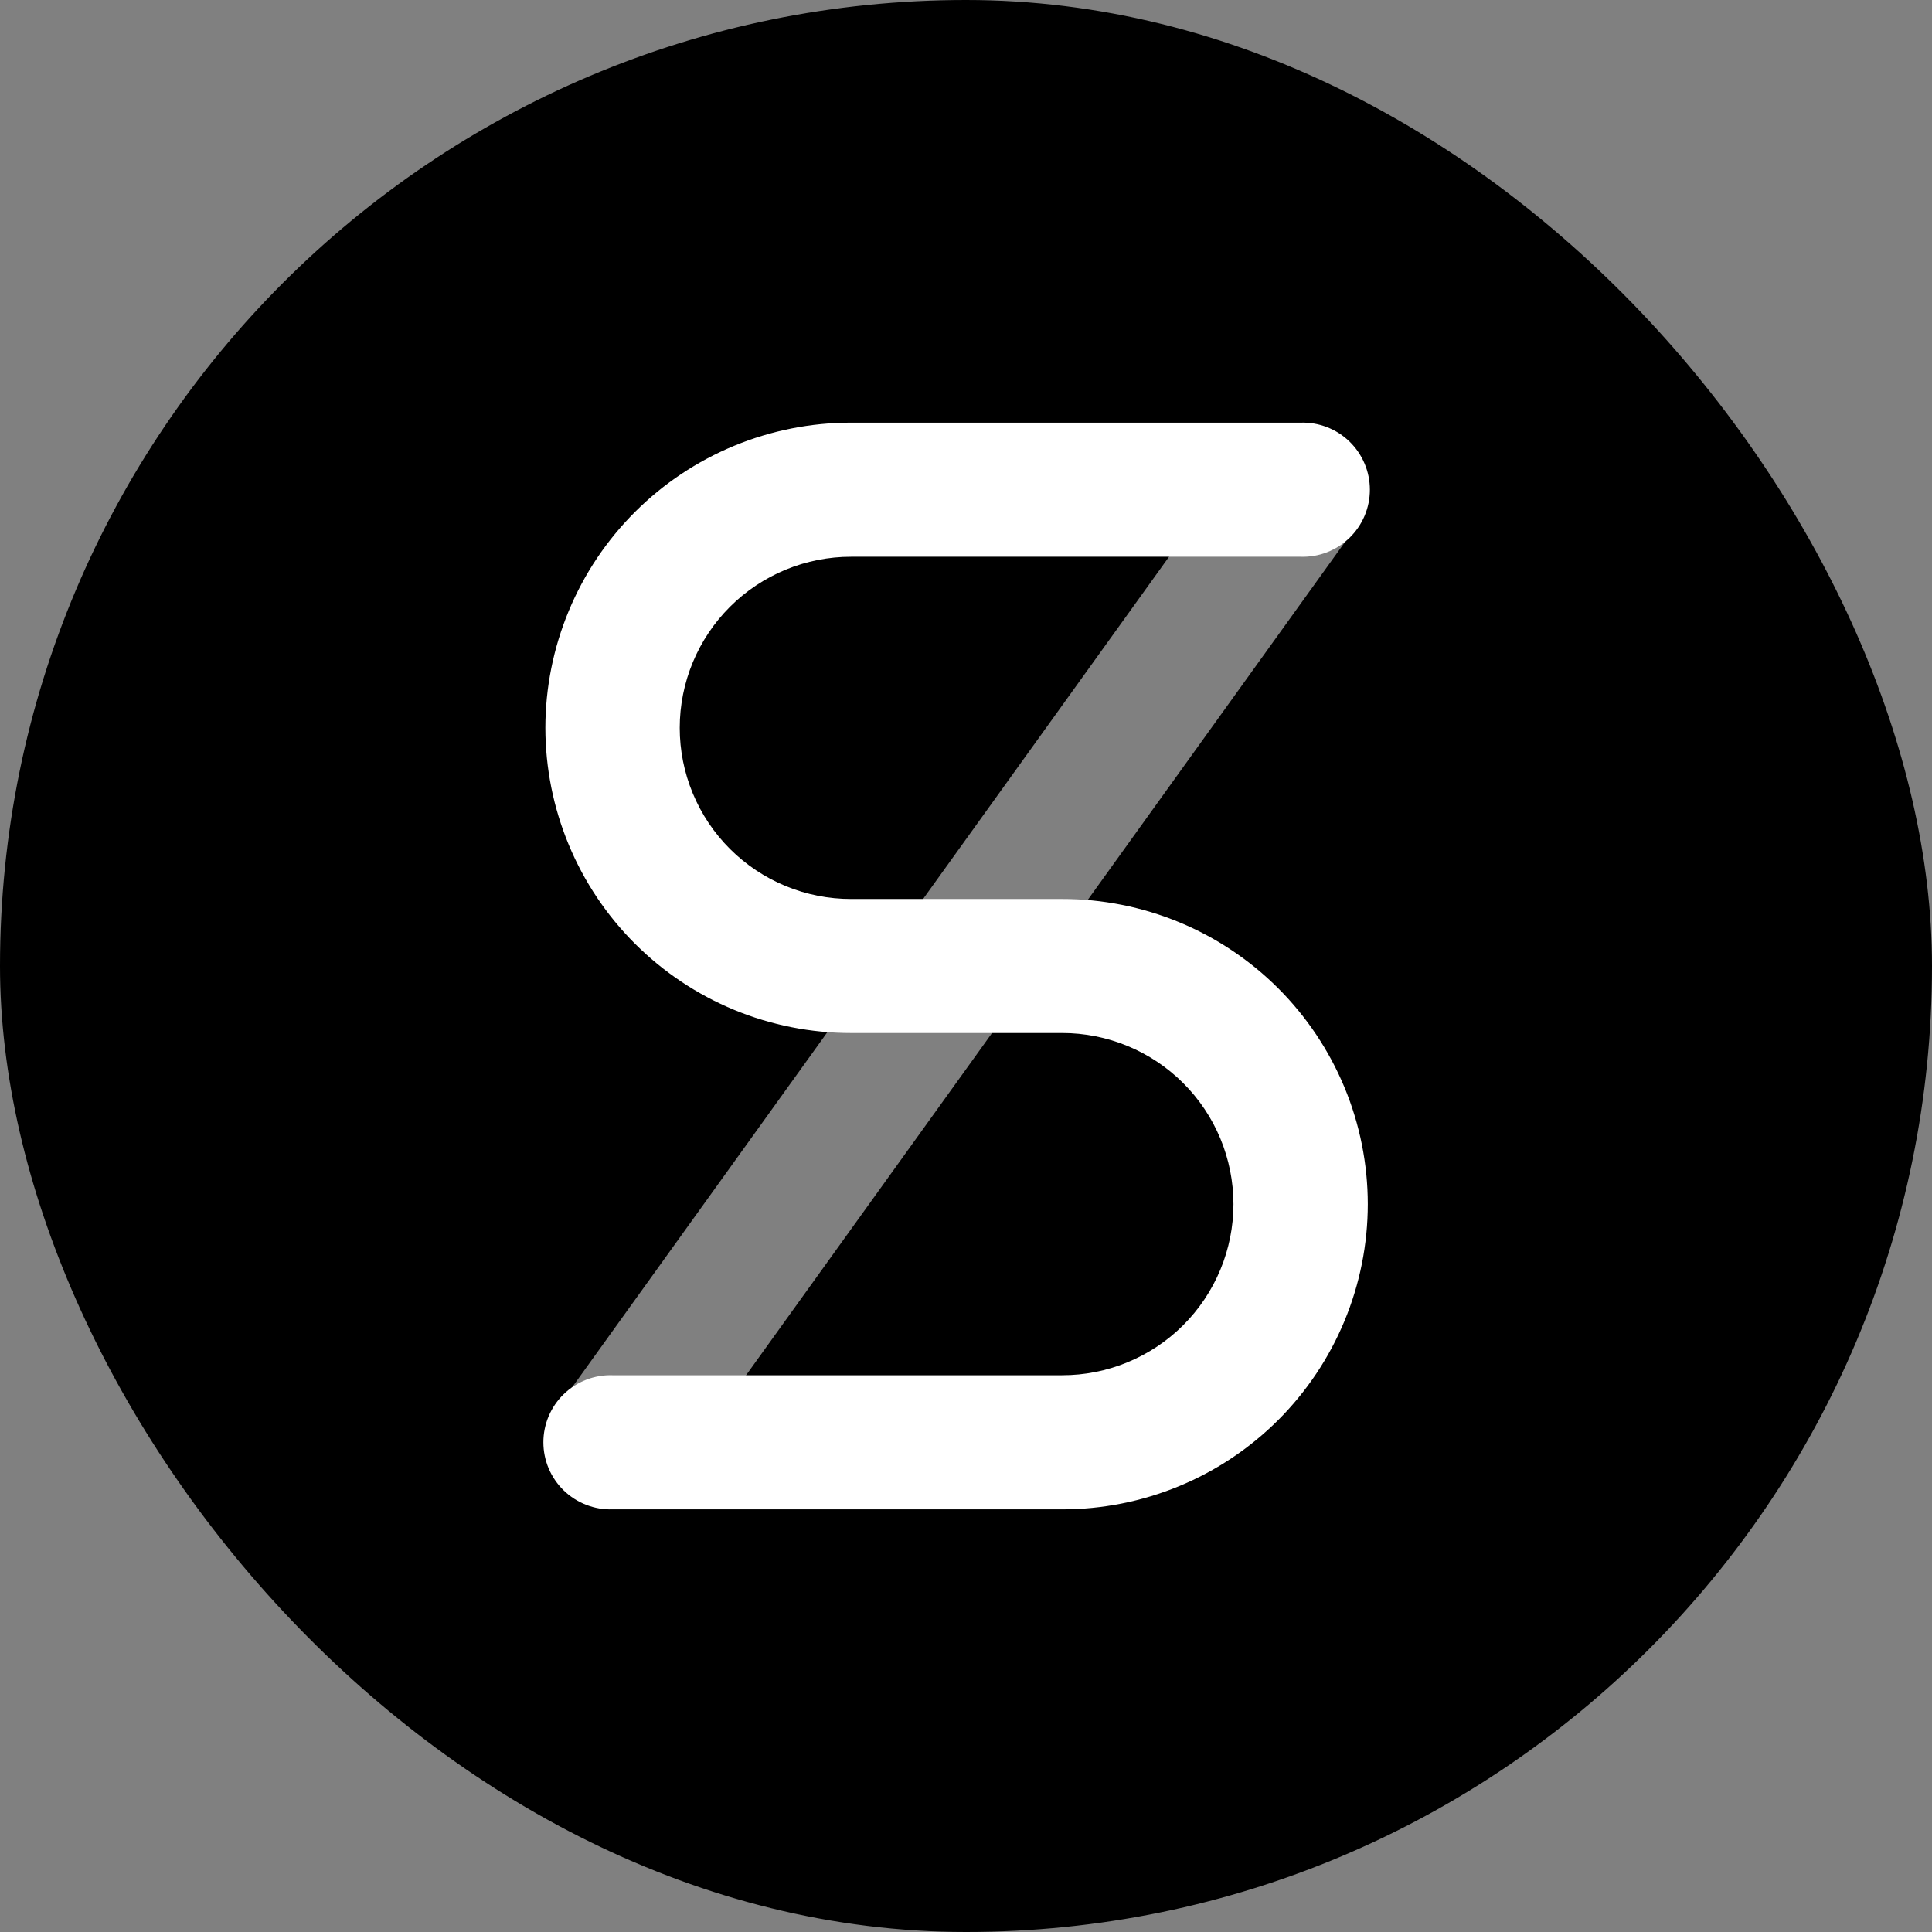 <svg width="64" height="64" viewBox="0 0 64 64" fill="none" xmlns="http://www.w3.org/2000/svg">
<rect x="0" y="0" width="64" height="64" fill="#808080" stroke="none"/>
<rect width="64" height="64" rx="32" fill="black"/>
<path opacity="0.5" fill-rule="evenodd" clip-rule="evenodd" d="M22.248 48.991L18.63 46.405L41.39 14.736L45.009 17.322L22.246 48.991H22.248Z" fill="white"/>
<path fill-rule="evenodd" clip-rule="evenodd" d="M33.969 29.78H35.183C36.512 29.779 37.828 30.04 39.056 30.547C40.284 31.054 41.4 31.799 42.341 32.737C43.281 33.676 44.027 34.791 44.537 36.018C45.047 37.245 45.309 38.561 45.31 39.889C45.309 41.218 45.047 42.534 44.537 43.761C44.027 44.988 43.281 46.103 42.341 47.042C41.4 47.98 40.284 48.725 39.056 49.232C37.828 49.739 36.512 50 35.183 49.999H20.292C19.995 50.008 19.698 49.958 19.421 49.85C19.143 49.743 18.89 49.581 18.676 49.374C18.462 49.167 18.292 48.919 18.176 48.645C18.06 48.37 18 48.076 18 47.778C18 47.48 18.06 47.185 18.176 46.911C18.292 46.637 18.462 46.389 18.676 46.182C18.89 45.975 19.143 45.813 19.421 45.705C19.698 45.598 19.995 45.547 20.292 45.557H35.181C35.926 45.558 36.664 45.412 37.353 45.127C38.041 44.843 38.667 44.426 39.194 43.9C39.722 43.373 40.14 42.748 40.426 42.06C40.712 41.372 40.859 40.635 40.86 39.889C40.859 39.144 40.712 38.406 40.427 37.718C40.141 37.03 39.723 36.404 39.195 35.878C38.668 35.352 38.042 34.934 37.353 34.65C36.664 34.365 35.926 34.219 35.181 34.22H28.195C26.866 34.221 25.55 33.961 24.322 33.454C23.093 32.946 21.977 32.202 21.036 31.263C20.096 30.325 19.349 29.21 18.84 27.982C18.33 26.755 18.067 25.439 18.066 24.11C18.067 22.782 18.33 21.466 18.84 20.239C19.349 19.011 20.096 17.896 21.036 16.958C21.977 16.019 23.093 15.275 24.322 14.767C25.55 14.26 26.866 14 28.195 14.001H43.086C43.384 13.992 43.68 14.042 43.958 14.15C44.236 14.257 44.489 14.419 44.703 14.626C44.916 14.833 45.087 15.081 45.203 15.356C45.319 15.63 45.379 15.924 45.379 16.222C45.379 16.52 45.319 16.814 45.203 17.089C45.087 17.363 44.916 17.611 44.703 17.818C44.489 18.025 44.236 18.187 43.958 18.295C43.68 18.402 43.384 18.453 43.086 18.443H28.195C27.45 18.442 26.712 18.588 26.024 18.872C25.335 19.157 24.709 19.574 24.182 20.1C23.654 20.627 23.236 21.252 22.95 21.94C22.665 22.628 22.517 23.366 22.517 24.11C22.517 24.856 22.664 25.594 22.95 26.282C23.235 26.97 23.654 27.596 24.181 28.122C24.708 28.648 25.334 29.066 26.023 29.351C26.712 29.635 27.45 29.781 28.195 29.78H33.969Z" fill="white"/>
</svg>
